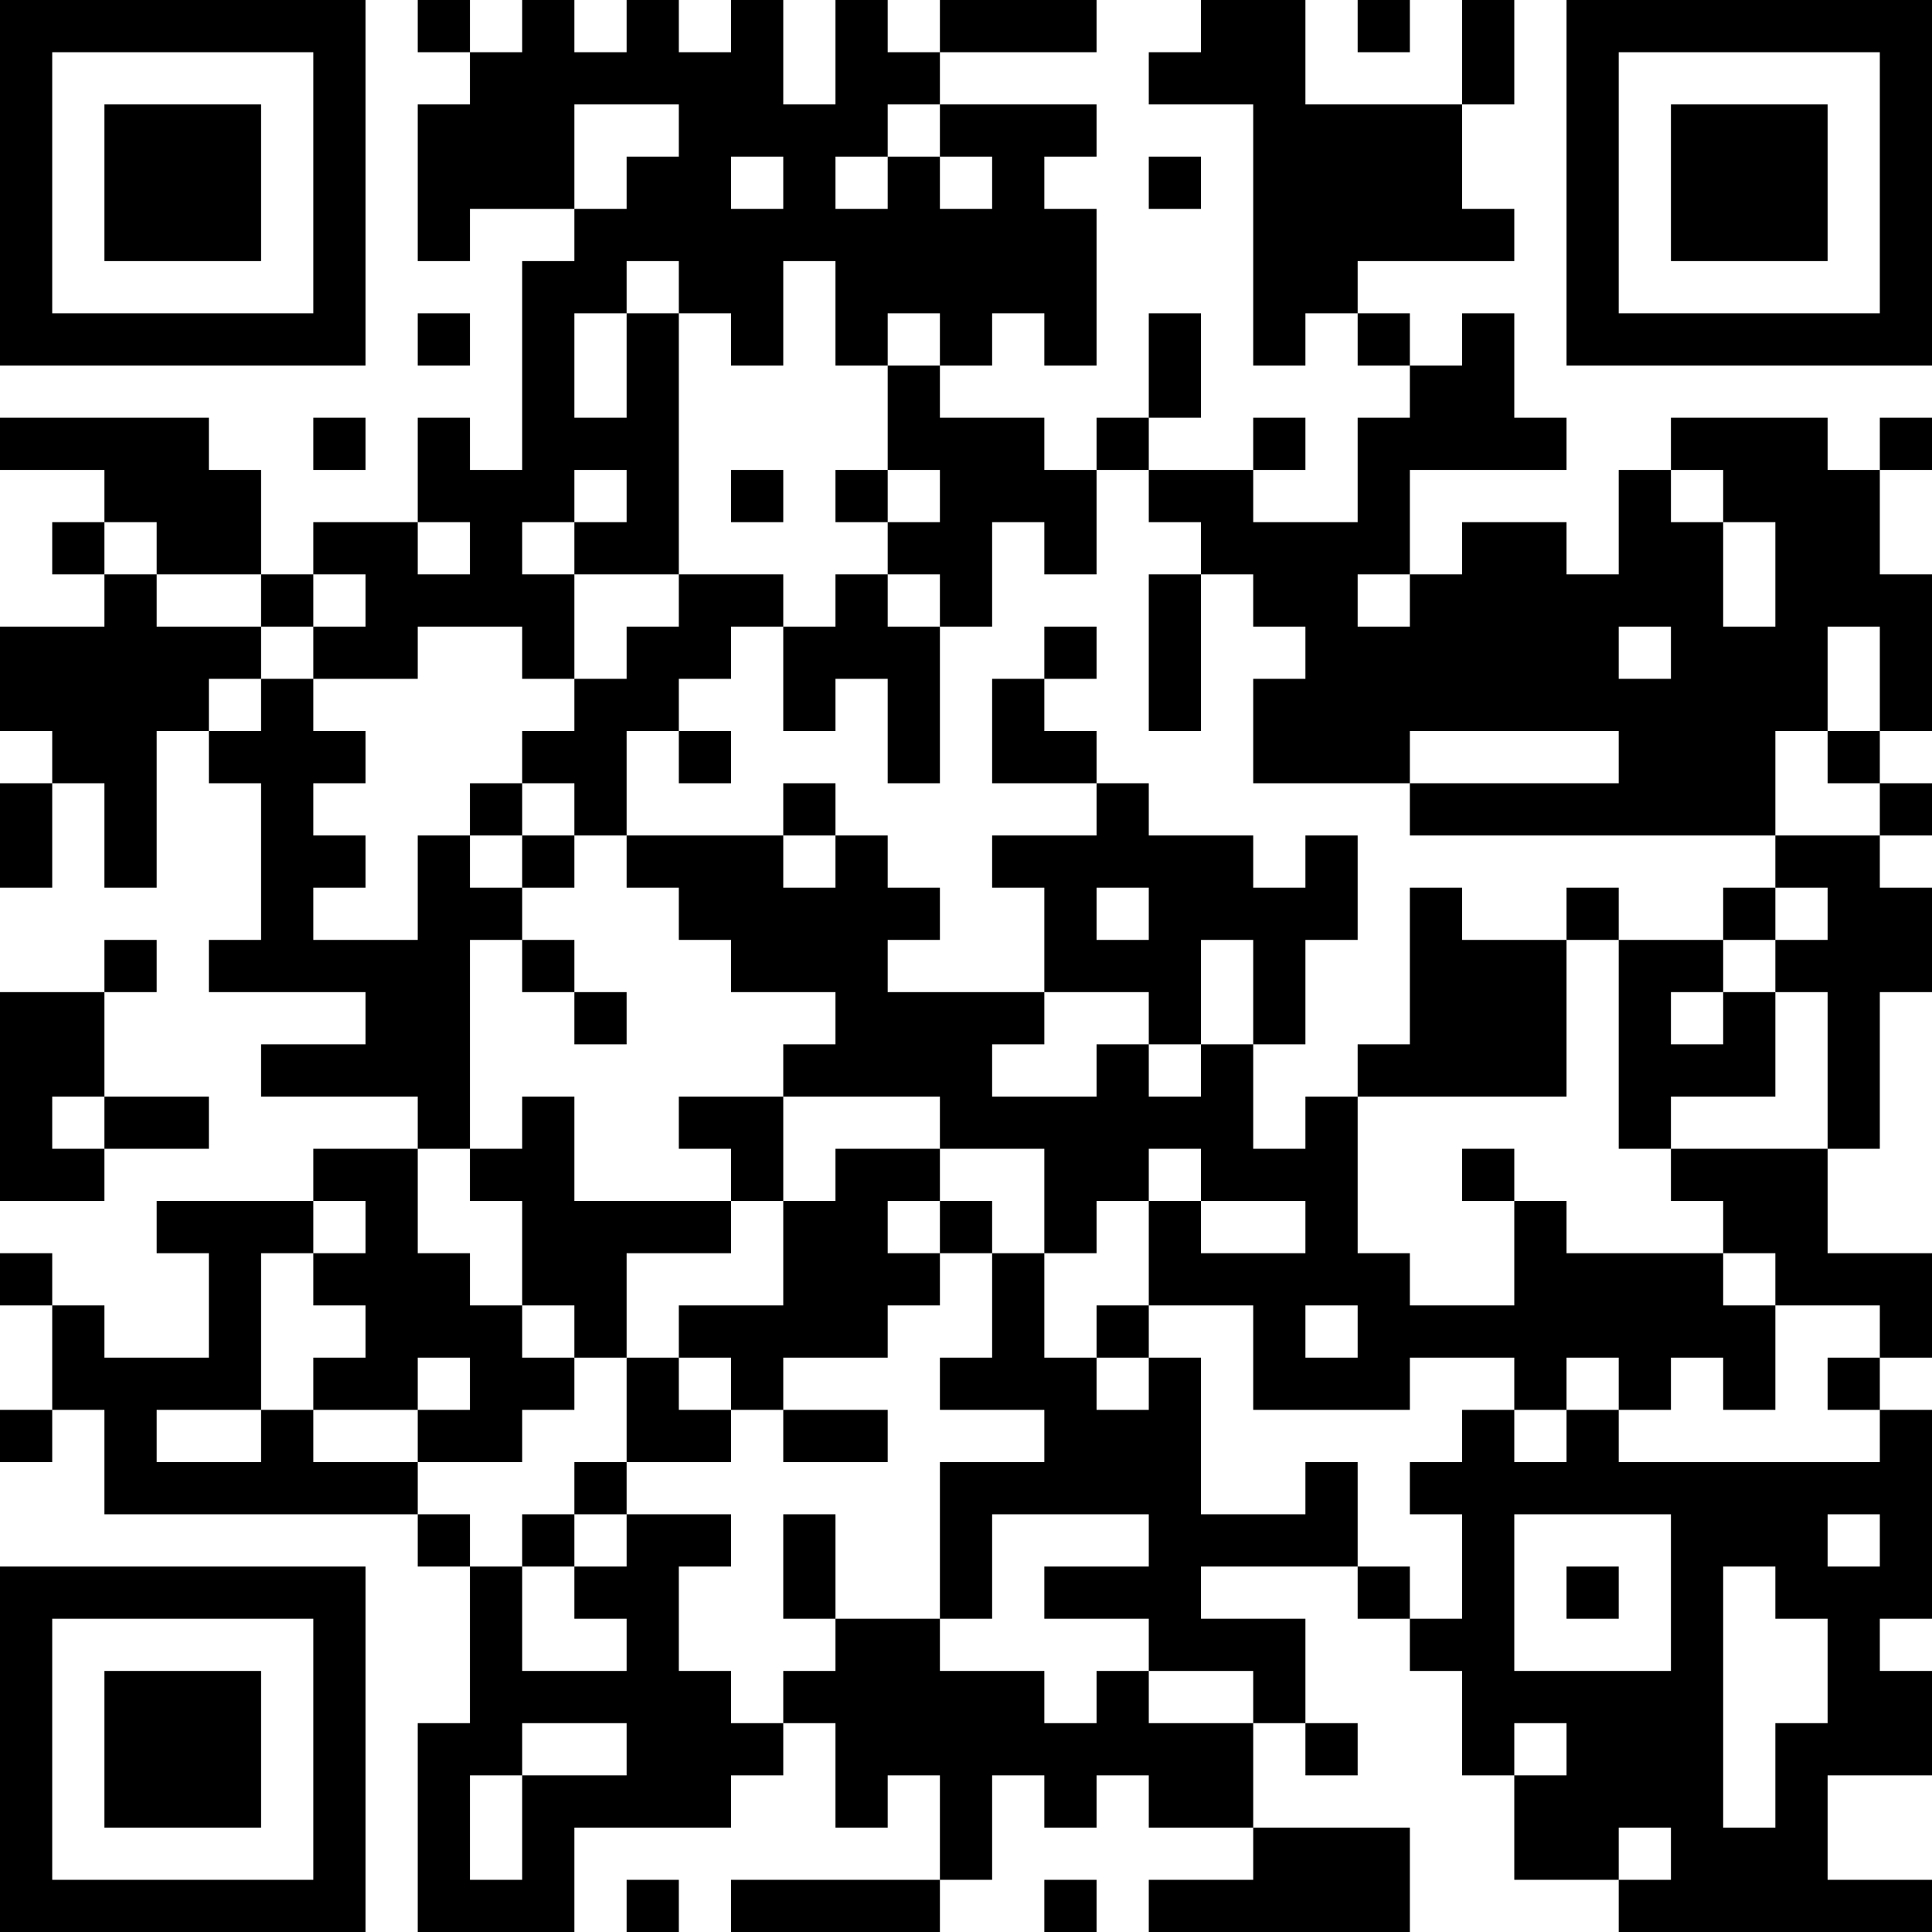 <?xml version="1.0" encoding="UTF-8"?>
<svg xmlns="http://www.w3.org/2000/svg" version="1.1" width="400" height="400" viewBox="0 0 400 400"><rect x="0" y="0" width="400" height="400" fill="#ffffff"/><g transform="scale(10.811)"><g transform="translate(0,0)"><path fill-rule="evenodd" d="M8 0L8 1L9 1L9 2L8 2L8 5L9 5L9 4L11 4L11 5L10 5L10 9L9 9L9 8L8 8L8 10L6 10L6 11L5 11L5 9L4 9L4 8L0 8L0 9L2 9L2 10L1 10L1 11L2 11L2 12L0 12L0 14L1 14L1 15L0 15L0 17L1 17L1 15L2 15L2 17L3 17L3 14L4 14L4 15L5 15L5 18L4 18L4 19L7 19L7 20L5 20L5 21L8 21L8 22L6 22L6 23L3 23L3 24L4 24L4 26L2 26L2 25L1 25L1 24L0 24L0 25L1 25L1 27L0 27L0 28L1 28L1 27L2 27L2 29L8 29L8 30L9 30L9 33L8 33L8 37L11 37L11 35L14 35L14 34L15 34L15 33L16 33L16 35L17 35L17 34L18 34L18 36L14 36L14 37L18 37L18 36L19 36L19 34L20 34L20 35L21 35L21 34L22 34L22 35L24 35L24 36L22 36L22 37L27 37L27 35L24 35L24 33L25 33L25 34L26 34L26 33L25 33L25 31L23 31L23 30L26 30L26 31L27 31L27 32L28 32L28 34L29 34L29 36L31 36L31 37L37 37L37 36L35 36L35 34L37 34L37 32L36 32L36 31L37 31L37 27L36 27L36 26L37 26L37 24L35 24L35 22L36 22L36 19L37 19L37 17L36 17L36 16L37 16L37 15L36 15L36 14L37 14L37 11L36 11L36 9L37 9L37 8L36 8L36 9L35 9L35 8L32 8L32 9L31 9L31 11L30 11L30 10L28 10L28 11L27 11L27 9L30 9L30 8L29 8L29 6L28 6L28 7L27 7L27 6L26 6L26 5L29 5L29 4L28 4L28 2L29 2L29 0L28 0L28 2L25 2L25 0L23 0L23 1L22 1L22 2L24 2L24 7L25 7L25 6L26 6L26 7L27 7L27 8L26 8L26 10L24 10L24 9L25 9L25 8L24 8L24 9L22 9L22 8L23 8L23 6L22 6L22 8L21 8L21 9L20 9L20 8L18 8L18 7L19 7L19 6L20 6L20 7L21 7L21 4L20 4L20 3L21 3L21 2L18 2L18 1L21 1L21 0L18 0L18 1L17 1L17 0L16 0L16 2L15 2L15 0L14 0L14 1L13 1L13 0L12 0L12 1L11 1L11 0L10 0L10 1L9 1L9 0ZM26 0L26 1L27 1L27 0ZM11 2L11 4L12 4L12 3L13 3L13 2ZM17 2L17 3L16 3L16 4L17 4L17 3L18 3L18 4L19 4L19 3L18 3L18 2ZM14 3L14 4L15 4L15 3ZM22 3L22 4L23 4L23 3ZM12 5L12 6L11 6L11 8L12 8L12 6L13 6L13 11L11 11L11 10L12 10L12 9L11 9L11 10L10 10L10 11L11 11L11 13L10 13L10 12L8 12L8 13L6 13L6 12L7 12L7 11L6 11L6 12L5 12L5 11L3 11L3 10L2 10L2 11L3 11L3 12L5 12L5 13L4 13L4 14L5 14L5 13L6 13L6 14L7 14L7 15L6 15L6 16L7 16L7 17L6 17L6 18L8 18L8 16L9 16L9 17L10 17L10 18L9 18L9 22L8 22L8 24L9 24L9 25L10 25L10 26L11 26L11 27L10 27L10 28L8 28L8 27L9 27L9 26L8 26L8 27L6 27L6 26L7 26L7 25L6 25L6 24L7 24L7 23L6 23L6 24L5 24L5 27L3 27L3 28L5 28L5 27L6 27L6 28L8 28L8 29L9 29L9 30L10 30L10 32L12 32L12 31L11 31L11 30L12 30L12 29L14 29L14 30L13 30L13 32L14 32L14 33L15 33L15 32L16 32L16 31L18 31L18 32L20 32L20 33L21 33L21 32L22 32L22 33L24 33L24 32L22 32L22 31L20 31L20 30L22 30L22 29L19 29L19 31L18 31L18 28L20 28L20 27L18 27L18 26L19 26L19 24L20 24L20 26L21 26L21 27L22 27L22 26L23 26L23 29L25 29L25 28L26 28L26 30L27 30L27 31L28 31L28 29L27 29L27 28L28 28L28 27L29 27L29 28L30 28L30 27L31 27L31 28L36 28L36 27L35 27L35 26L36 26L36 25L34 25L34 24L33 24L33 23L32 23L32 22L35 22L35 19L34 19L34 18L35 18L35 17L34 17L34 16L36 16L36 15L35 15L35 14L36 14L36 12L35 12L35 14L34 14L34 16L27 16L27 15L31 15L31 14L27 14L27 15L24 15L24 13L25 13L25 12L24 12L24 11L23 11L23 10L22 10L22 9L21 9L21 11L20 11L20 10L19 10L19 12L18 12L18 11L17 11L17 10L18 10L18 9L17 9L17 7L18 7L18 6L17 6L17 7L16 7L16 5L15 5L15 7L14 7L14 6L13 6L13 5ZM8 6L8 7L9 7L9 6ZM6 8L6 9L7 9L7 8ZM14 9L14 10L15 10L15 9ZM16 9L16 10L17 10L17 9ZM32 9L32 10L33 10L33 12L34 12L34 10L33 10L33 9ZM8 10L8 11L9 11L9 10ZM13 11L13 12L12 12L12 13L11 13L11 14L10 14L10 15L9 15L9 16L10 16L10 17L11 17L11 16L12 16L12 17L13 17L13 18L14 18L14 19L16 19L16 20L15 20L15 21L13 21L13 22L14 22L14 23L11 23L11 21L10 21L10 22L9 22L9 23L10 23L10 25L11 25L11 26L12 26L12 28L11 28L11 29L10 29L10 30L11 30L11 29L12 29L12 28L14 28L14 27L15 27L15 28L17 28L17 27L15 27L15 26L17 26L17 25L18 25L18 24L19 24L19 23L18 23L18 22L20 22L20 24L21 24L21 23L22 23L22 25L21 25L21 26L22 26L22 25L24 25L24 27L27 27L27 26L29 26L29 27L30 27L30 26L31 26L31 27L32 27L32 26L33 26L33 27L34 27L34 25L33 25L33 24L30 24L30 23L29 23L29 22L28 22L28 23L29 23L29 25L27 25L27 24L26 24L26 21L30 21L30 18L31 18L31 22L32 22L32 21L34 21L34 19L33 19L33 18L34 18L34 17L33 17L33 18L31 18L31 17L30 17L30 18L28 18L28 17L27 17L27 20L26 20L26 21L25 21L25 22L24 22L24 20L25 20L25 18L26 18L26 16L25 16L25 17L24 17L24 16L22 16L22 15L21 15L21 14L20 14L20 13L21 13L21 12L20 12L20 13L19 13L19 15L21 15L21 16L19 16L19 17L20 17L20 19L17 19L17 18L18 18L18 17L17 17L17 16L16 16L16 15L15 15L15 16L12 16L12 14L13 14L13 15L14 15L14 14L13 14L13 13L14 13L14 12L15 12L15 14L16 14L16 13L17 13L17 15L18 15L18 12L17 12L17 11L16 11L16 12L15 12L15 11ZM22 11L22 14L23 14L23 11ZM26 11L26 12L27 12L27 11ZM31 12L31 13L32 13L32 12ZM10 15L10 16L11 16L11 15ZM15 16L15 17L16 17L16 16ZM21 17L21 18L22 18L22 17ZM2 18L2 19L0 19L0 23L2 23L2 22L4 22L4 21L2 21L2 19L3 19L3 18ZM10 18L10 19L11 19L11 20L12 20L12 19L11 19L11 18ZM23 18L23 20L22 20L22 19L20 19L20 20L19 20L19 21L21 21L21 20L22 20L22 21L23 21L23 20L24 20L24 18ZM32 19L32 20L33 20L33 19ZM1 21L1 22L2 22L2 21ZM15 21L15 23L14 23L14 24L12 24L12 26L13 26L13 27L14 27L14 26L13 26L13 25L15 25L15 23L16 23L16 22L18 22L18 21ZM22 22L22 23L23 23L23 24L25 24L25 23L23 23L23 22ZM17 23L17 24L18 24L18 23ZM25 25L25 26L26 26L26 25ZM15 29L15 31L16 31L16 29ZM29 29L29 32L32 32L32 29ZM35 29L35 30L36 30L36 29ZM30 30L30 31L31 31L31 30ZM33 30L33 35L34 35L34 33L35 33L35 31L34 31L34 30ZM10 33L10 34L9 34L9 36L10 36L10 34L12 34L12 33ZM29 33L29 34L30 34L30 33ZM31 35L31 36L32 36L32 35ZM12 36L12 37L13 37L13 36ZM20 36L20 37L21 37L21 36ZM0 0L0 7L7 7L7 0ZM1 1L1 6L6 6L6 1ZM2 2L2 5L5 5L5 2ZM30 0L30 7L37 7L37 0ZM31 1L31 6L36 6L36 1ZM32 2L32 5L35 5L35 2ZM0 30L0 37L7 37L7 30ZM1 31L1 36L6 36L6 31ZM2 32L2 35L5 35L5 32Z" fill="#000000"/></g></g></svg>
